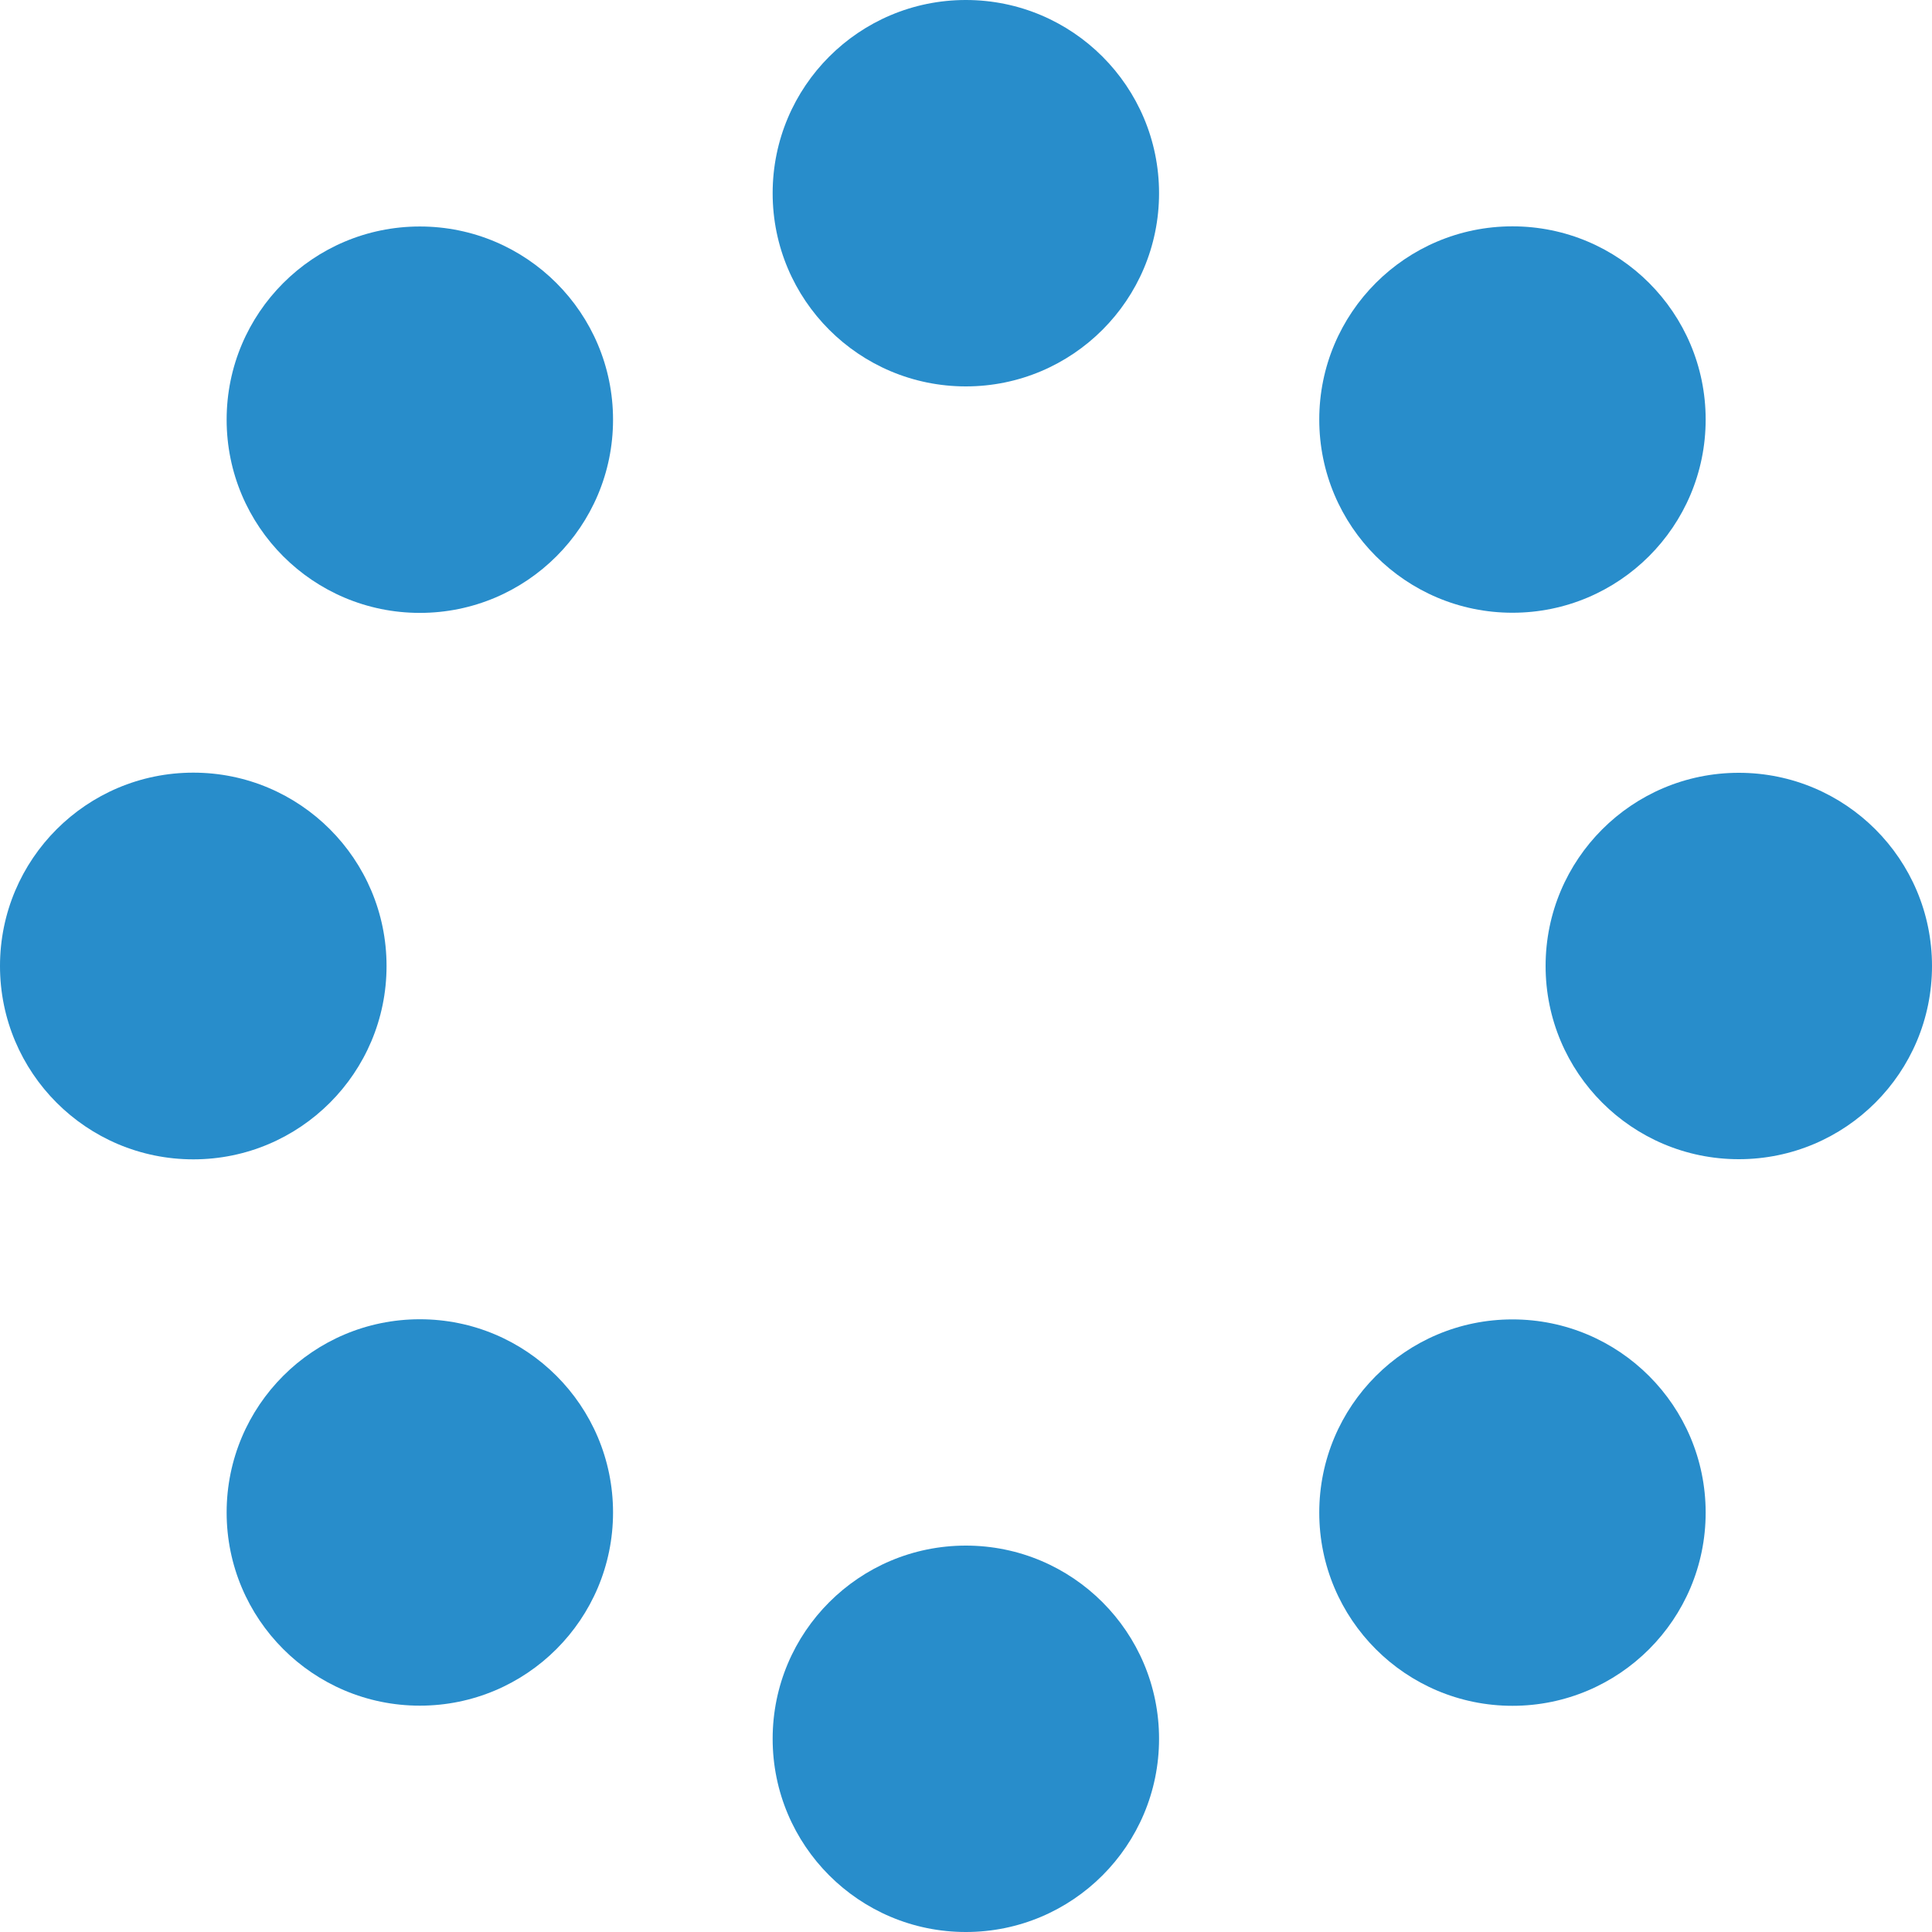 <svg width="13" height="13" viewBox="0 0 13 13" fill="none" xmlns="http://www.w3.org/2000/svg">
<path d="M6.499 13C7.217 13 7.799 12.418 7.799 11.7C7.799 10.982 7.217 10.4 6.499 10.4C5.781 10.4 5.199 10.982 5.199 11.7C5.199 12.418 5.781 13 6.499 13Z" fill="#288dcb"/>
<path d="M6.499 2.6C7.217 2.6 7.799 2.018 7.799 1.3C7.799 0.582 7.217 0 6.499 0C5.781 0 5.199 0.582 5.199 1.3C5.199 2.018 5.781 2.6 6.499 2.6Z" fill="#288dcb"/>
<path d="M2.825 11.477C3.543 11.477 4.125 10.895 4.125 10.177C4.125 9.459 3.543 8.877 2.825 8.877C2.107 8.877 1.525 9.459 1.525 10.177C1.525 10.895 2.107 11.477 2.825 11.477Z" fill="#288dcb"/>
<path d="M10.177 4.123C10.895 4.123 11.477 3.541 11.477 2.823C11.477 2.105 10.895 1.523 10.177 1.523C9.459 1.523 8.877 2.105 8.877 2.823C8.877 3.541 9.459 4.123 10.177 4.123Z" fill="#288dcb"/>
<path d="M1.301 7.801C2.019 7.801 2.601 7.218 2.601 6.5C2.601 5.782 2.019 5.199 1.301 5.199C0.582 5.199 0 5.782 0 6.5C0 7.218 0.582 7.801 1.301 7.801Z" fill="#288dcb"/>
<path d="M11.7 7.8C12.418 7.8 13 7.218 13 6.5C13 5.782 12.418 5.2 11.7 5.2C10.982 5.2 10.4 5.782 10.4 6.5C10.4 7.218 10.982 7.8 11.7 7.8Z" fill="#288dcb"/>
<path d="M2.825 4.124C3.543 4.124 4.125 3.542 4.125 2.824C4.125 2.106 3.543 1.524 2.825 1.524C2.107 1.524 1.525 2.106 1.525 2.824C1.525 3.542 2.107 4.124 2.825 4.124Z" fill="#288dcb"/>
<path d="M10.177 11.478C10.895 11.478 11.477 10.896 11.477 10.178C11.477 9.46 10.895 8.878 10.177 8.878C9.459 8.878 8.877 9.46 8.877 10.178C8.877 10.896 9.459 11.478 10.177 11.478Z" fill="#288dcb"/>
</svg>
